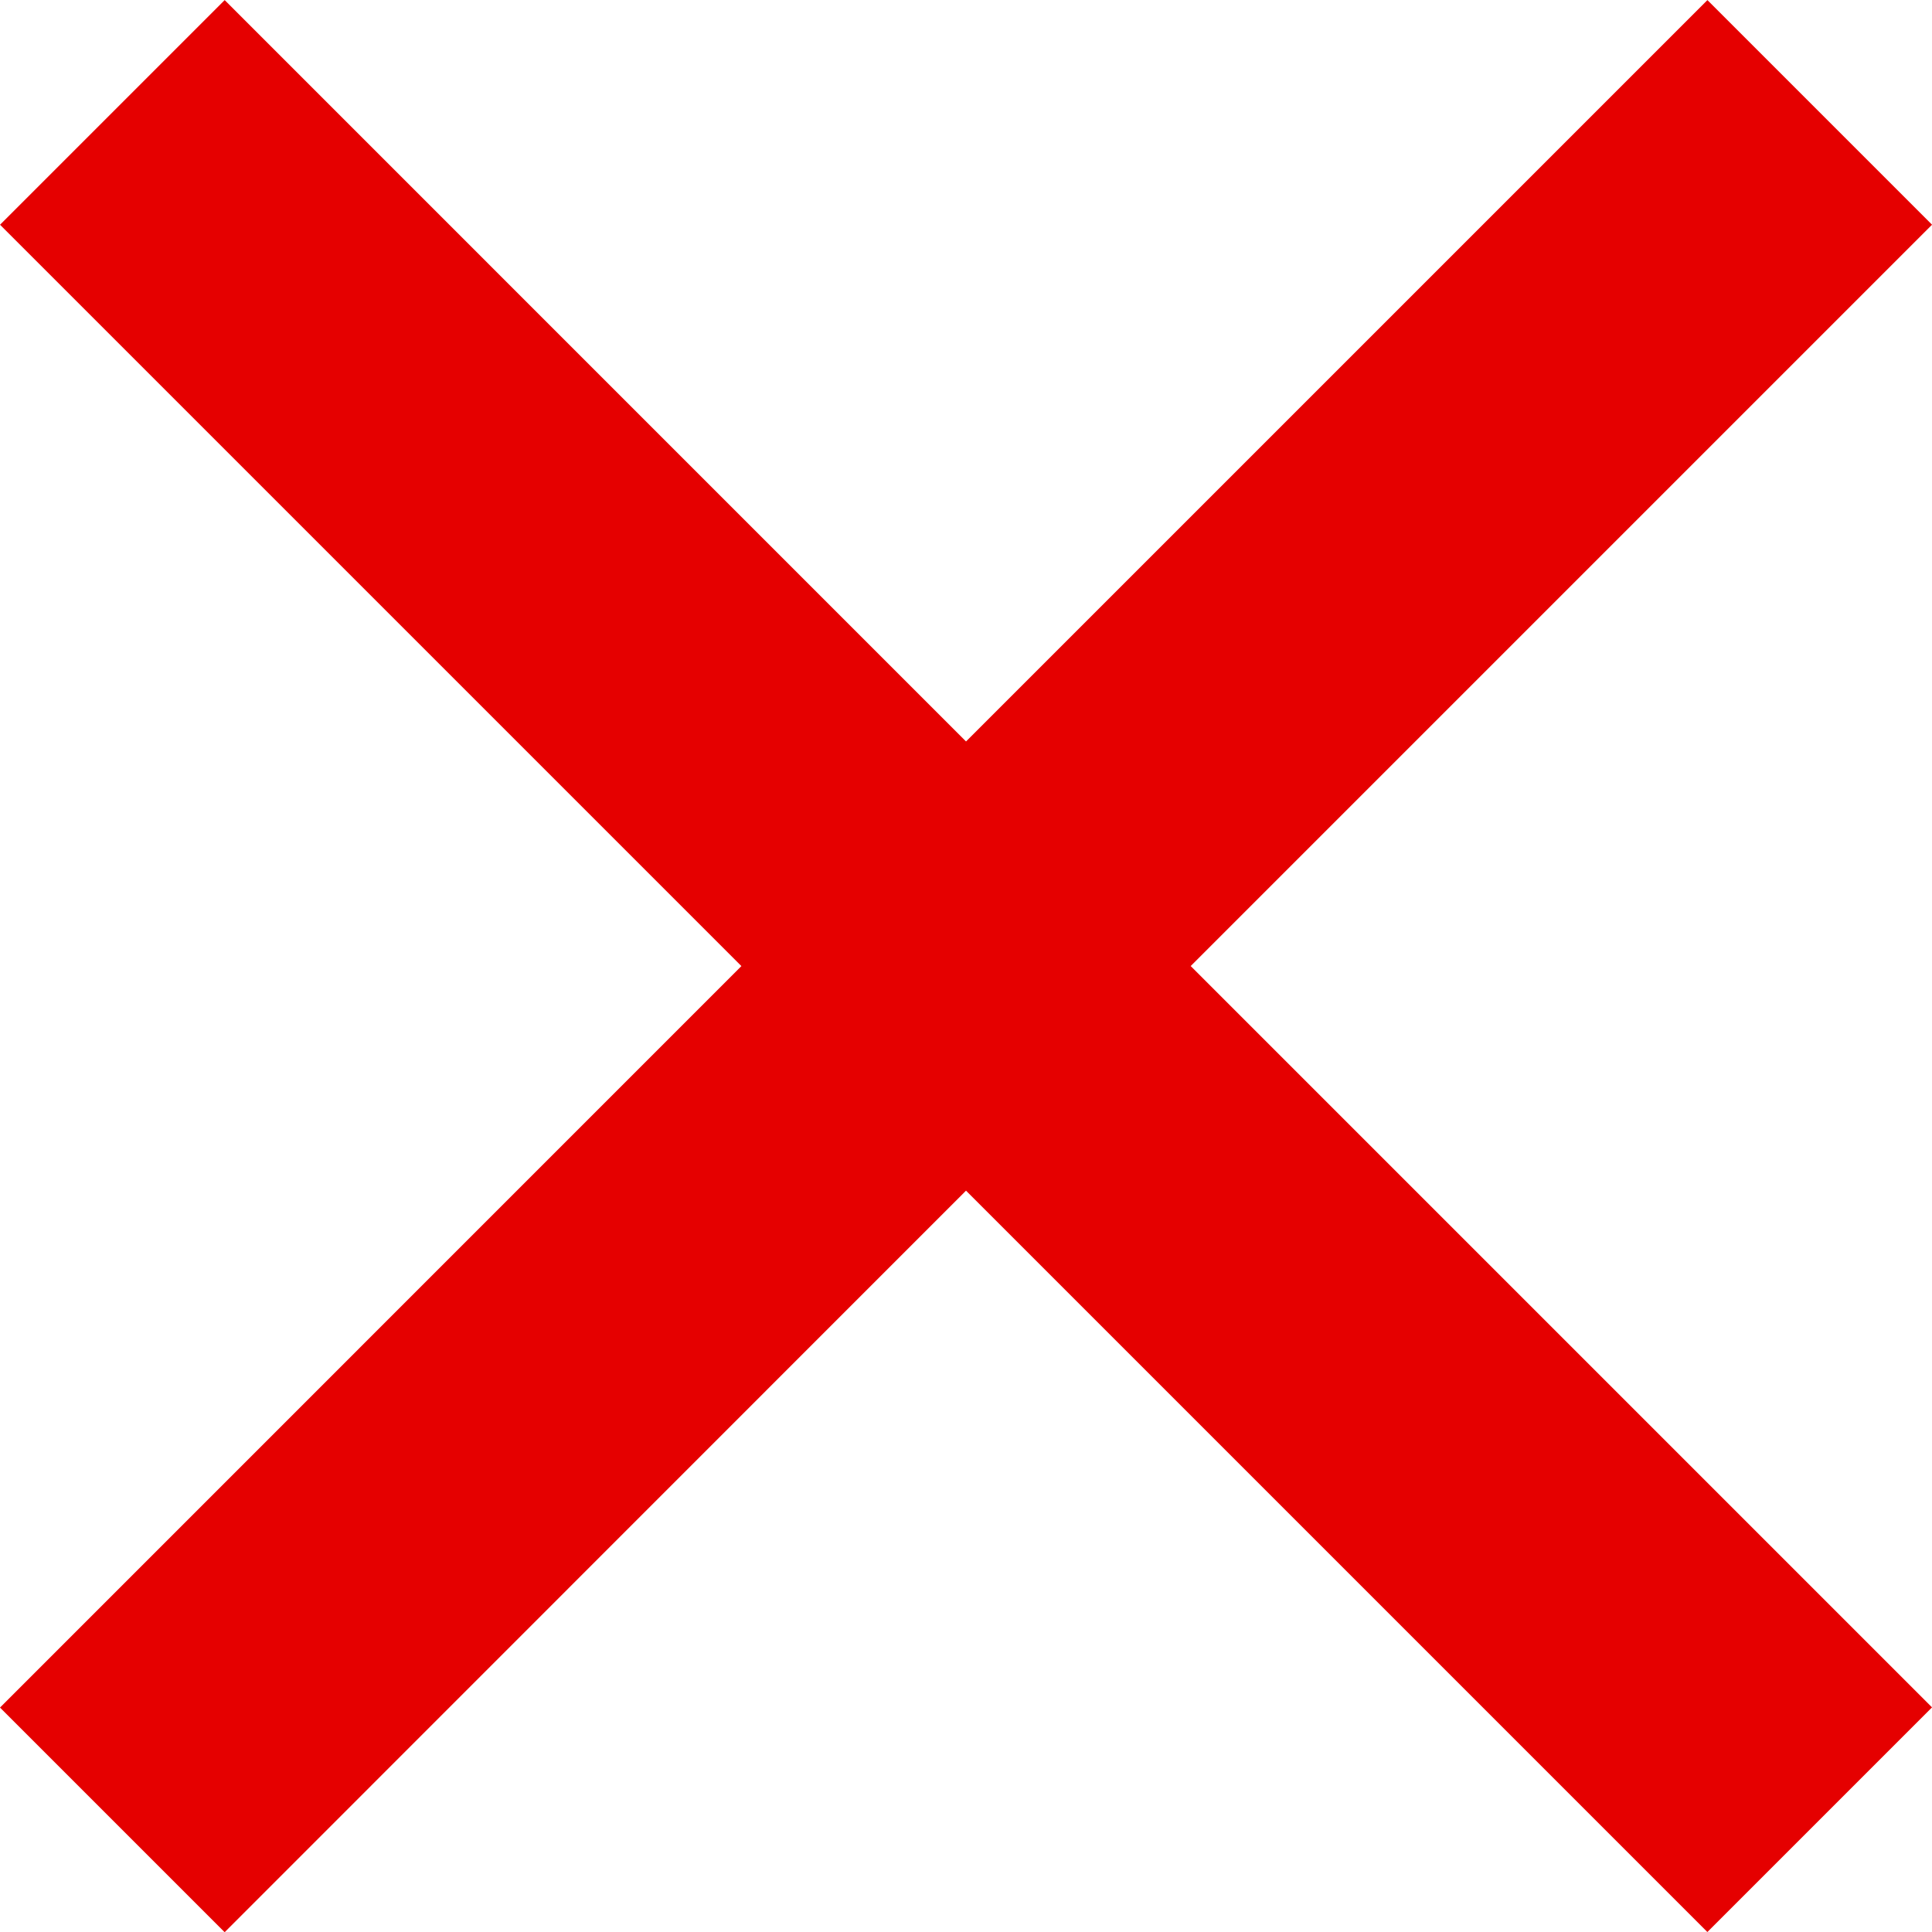<svg xmlns="http://www.w3.org/2000/svg" width="60.811" height="60.814" viewBox="0 0 60.811 60.814">
  <g id="X" transform="translate(-19.594 -19.591)">
    <g id="Group_3" data-name="Group 3" transform="translate(0 -952.362)">
      <path id="Path_55" data-name="Path 55" d="M73.335,971.957,50,995.291,26.666,971.956l-7.071,7.071,23.335,23.334L19.594,1025.7l7.071,7.071L50,1009.43l23.335,23.335,7.071-7.071-23.334-23.334,23.334-23.334-7.071-7.071Z" fill="#e50000"/>
    </g>
  </g>
</svg>

